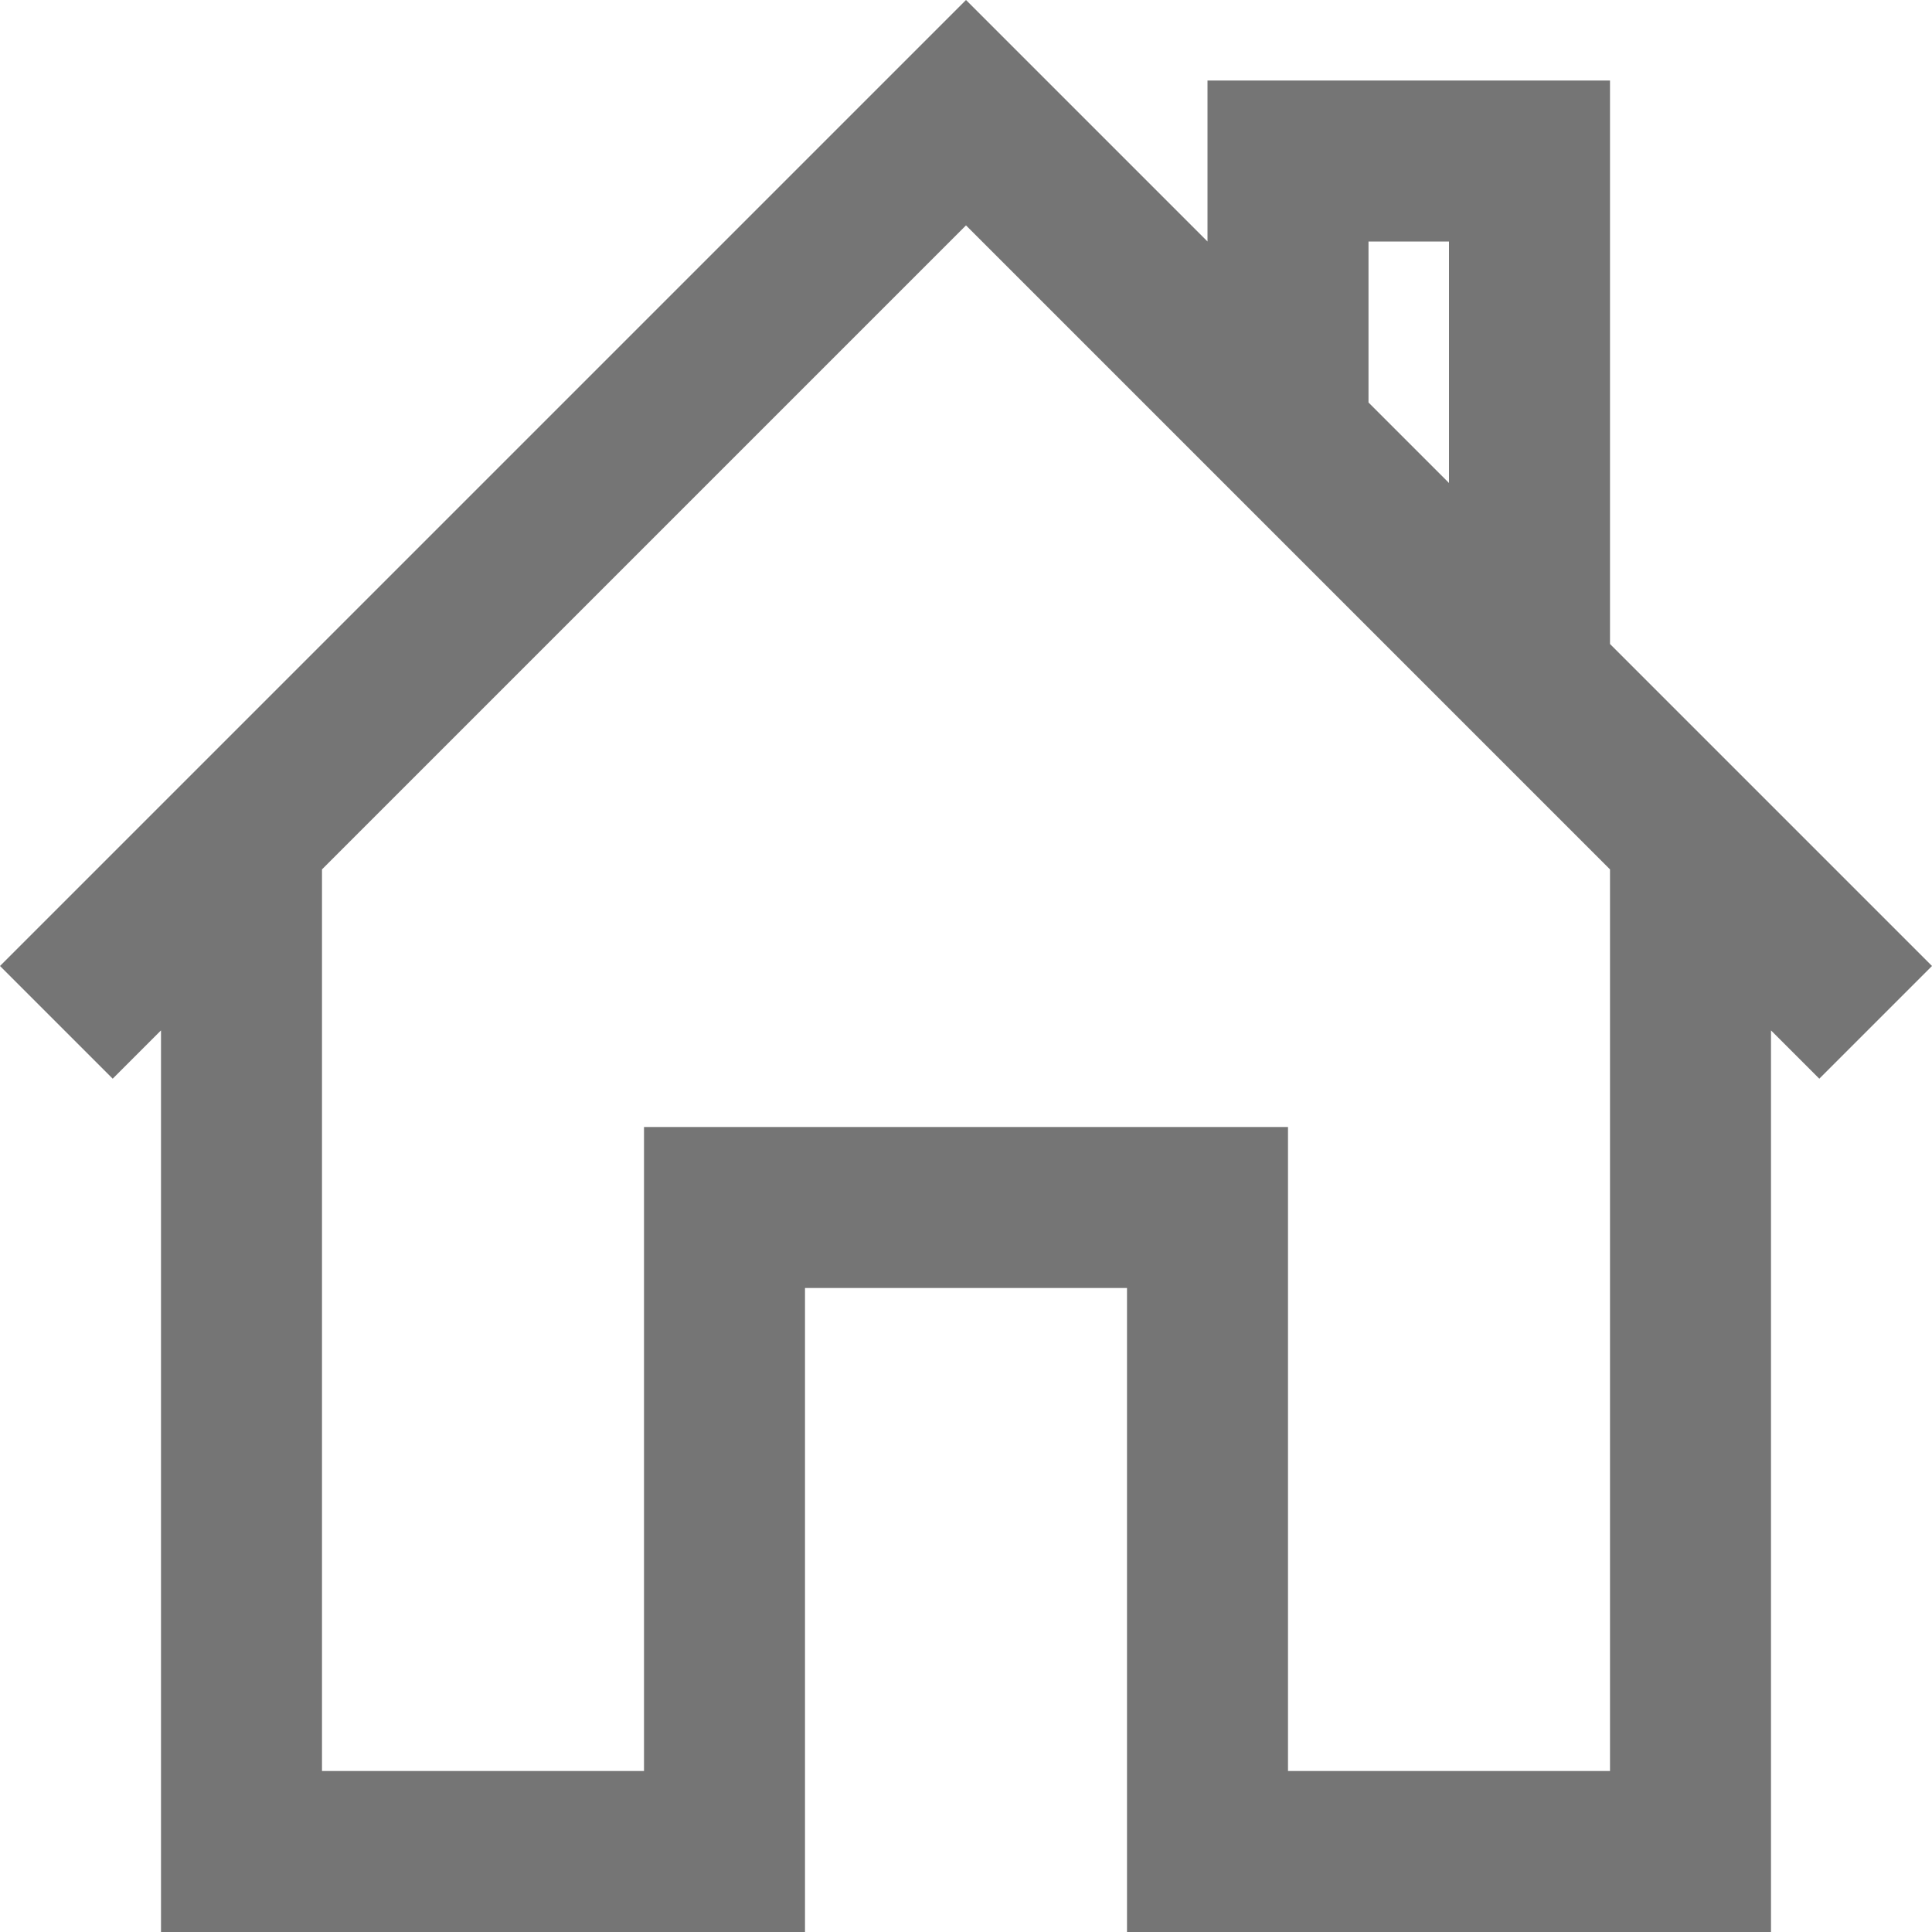 <svg xmlns="http://www.w3.org/2000/svg" width="18" height="18" viewBox="0 0 18 18">
  <path id="home" d="M18,9,15,6V.75H11.25v1.5L9,0,0,9l1.05,1.05L1.5,9.6V18h6V12h3v6h6V9.6l.45.45ZM12.75,2.25h.75V4.5l-.75-.75ZM15,16.5H12v-6H6v6H3V8.1l6-6,6,6Z" fill="#757575"/>
</svg>
